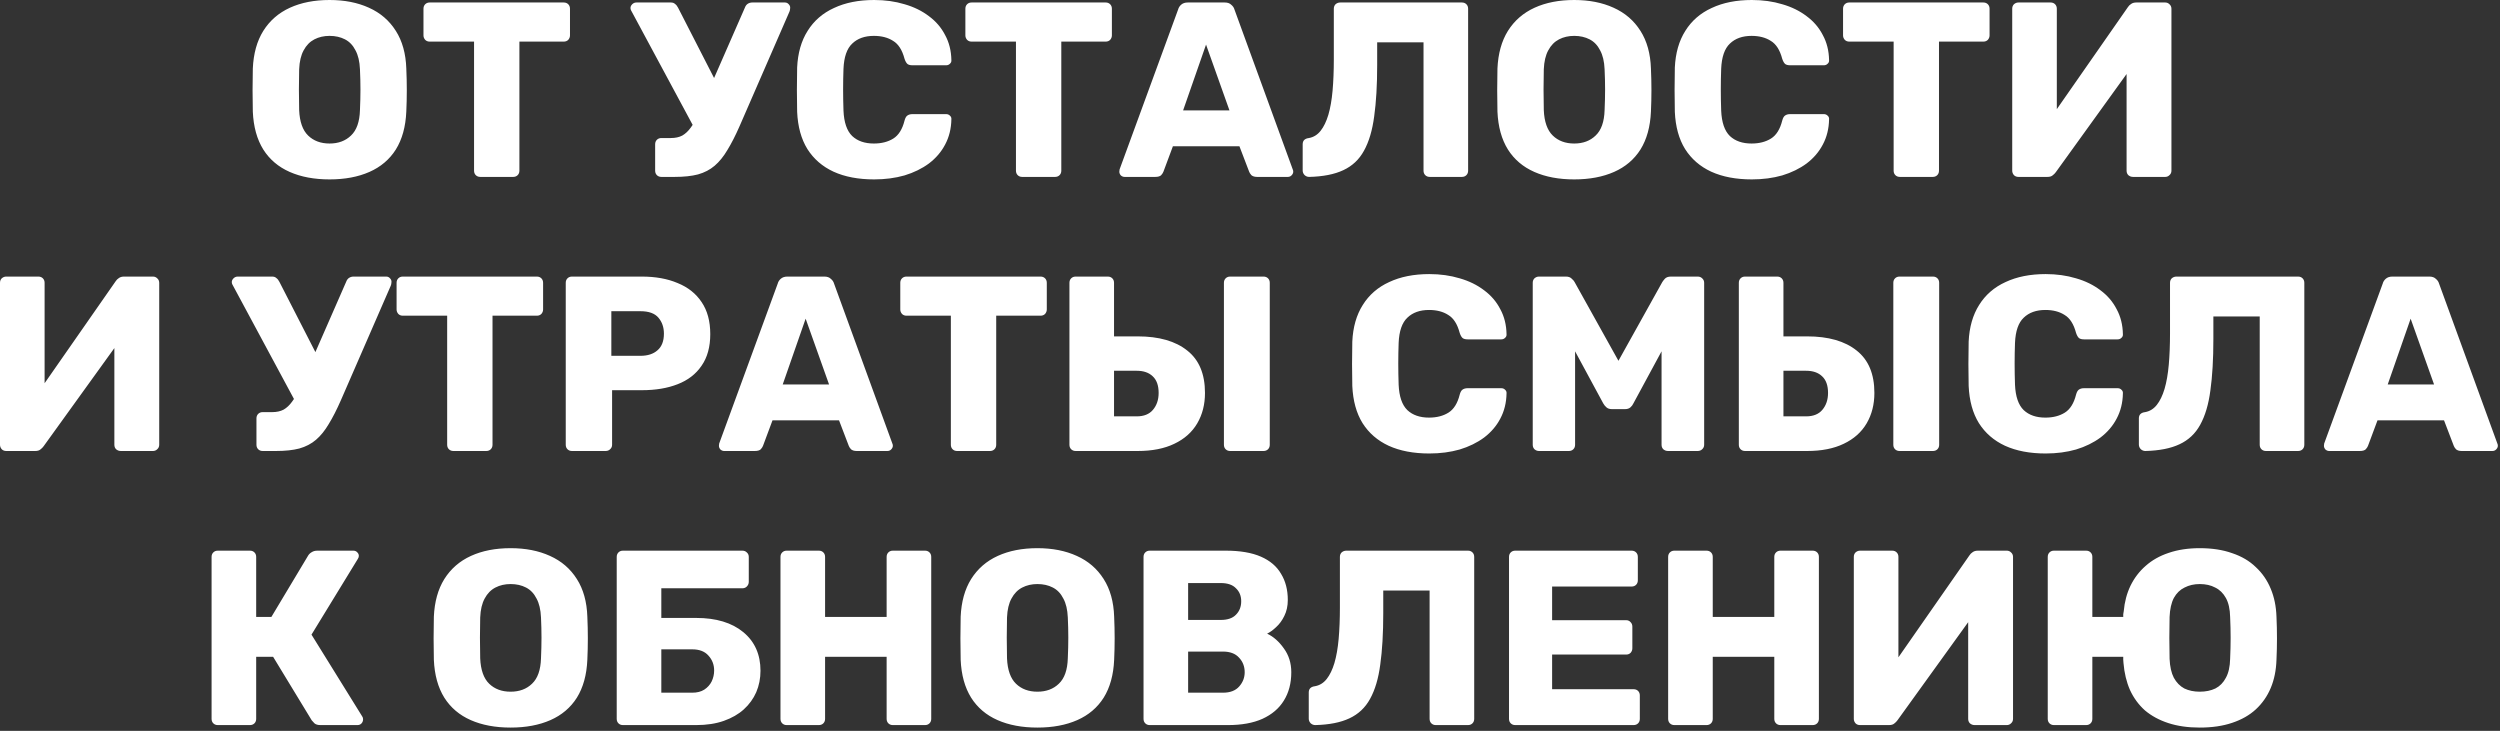 <?xml version="1.0" encoding="UTF-8"?> <svg xmlns="http://www.w3.org/2000/svg" width="301" height="88" viewBox="0 0 301 88" fill="none"><rect x="0" y="0" width="301" height="88" fill="#333333" stroke="none"/><path d="M39.679 21.6C37.839 21.6 36.239 21.3 34.879 20.7C33.519 20.1 32.459 19.2 31.699 18C30.939 16.78 30.519 15.26 30.439 13.44C30.419 12.58 30.409 11.72 30.409 10.86C30.409 10 30.419 9.13 30.439 8.25C30.519 6.45 30.939 4.94 31.699 3.72C32.479 2.48 33.549 1.55 34.909 0.93C36.269 0.31 37.859 -0 39.679 -0C41.479 -0 43.059 0.31 44.419 0.93C45.799 1.55 46.879 2.48 47.659 3.72C48.439 4.94 48.859 6.45 48.919 8.25C48.959 9.13 48.979 10 48.979 10.86C48.979 11.72 48.959 12.58 48.919 13.44C48.839 15.26 48.419 16.78 47.659 18C46.899 19.2 45.839 20.1 44.479 20.7C43.119 21.3 41.519 21.6 39.679 21.6ZM39.679 17.28C40.739 17.28 41.599 16.96 42.259 16.32C42.939 15.68 43.299 14.66 43.339 13.26C43.379 12.38 43.399 11.55 43.399 10.77C43.399 9.99 43.379 9.18 43.339 8.34C43.299 7.4 43.119 6.64 42.799 6.06C42.499 5.46 42.079 5.02 41.539 4.74C40.999 4.46 40.379 4.32 39.679 4.32C38.999 4.32 38.389 4.46 37.849 4.74C37.309 5.02 36.879 5.46 36.559 6.06C36.239 6.64 36.059 7.4 36.019 8.34C35.999 9.18 35.989 9.99 35.989 10.77C35.989 11.55 35.999 12.38 36.019 13.26C36.079 14.66 36.439 15.68 37.099 16.32C37.759 16.96 38.619 17.28 39.679 17.28ZM57.826 21.3C57.606 21.3 57.426 21.23 57.286 21.09C57.146 20.95 57.076 20.77 57.076 20.55V5.01H51.736C51.516 5.01 51.336 4.94 51.196 4.8C51.056 4.64 50.986 4.46 50.986 4.26V1.05C50.986 0.83 51.056 0.65 51.196 0.51C51.336 0.37 51.516 0.3 51.736 0.3H67.876C68.096 0.3 68.276 0.37 68.416 0.51C68.556 0.65 68.626 0.83 68.626 1.05V4.26C68.626 4.46 68.556 4.64 68.416 4.8C68.276 4.94 68.096 5.01 67.876 5.01H62.536V20.55C62.536 20.77 62.466 20.95 62.326 21.09C62.186 21.23 62.006 21.3 61.786 21.3H57.826ZM79.63 21.3C79.41 21.3 79.23 21.23 79.09 21.09C78.95 20.95 78.88 20.77 78.88 20.55V17.37C78.88 17.15 78.95 16.97 79.09 16.83C79.23 16.69 79.41 16.62 79.63 16.62H80.77C81.31 16.62 81.77 16.52 82.15 16.32C82.53 16.1 82.87 15.78 83.17 15.36C83.49 14.94 83.8 14.38 84.1 13.68L89.68 0.93C89.76 0.71 89.88 0.55 90.04 0.45C90.2 0.35 90.38 0.3 90.58 0.3H94.51C94.69 0.3 94.84 0.37 94.96 0.51C95.08 0.63 95.14 0.77 95.14 0.93C95.14 1.01 95.13 1.1 95.11 1.2C95.09 1.3 95.06 1.39 95.02 1.47L89.05 15.18C88.55 16.32 88.06 17.28 87.58 18.06C87.12 18.84 86.61 19.47 86.05 19.95C85.49 20.43 84.82 20.78 84.04 21C83.28 21.2 82.34 21.3 81.22 21.3H79.63ZM83.86 15.9L75.97 1.23C75.93 1.15 75.91 1.06 75.91 0.96C75.91 0.8 75.98 0.65 76.12 0.51C76.26 0.37 76.43 0.3 76.63 0.3H80.77C80.99 0.3 81.16 0.36 81.28 0.48C81.42 0.58 81.54 0.73 81.64 0.93L86.62 10.65L83.86 15.9ZM105.246 21.6C103.346 21.6 101.716 21.29 100.356 20.67C99.016 20.05 97.966 19.14 97.206 17.94C96.466 16.74 96.056 15.25 95.976 13.47C95.956 12.65 95.946 11.77 95.946 10.83C95.946 9.89 95.956 8.99 95.976 8.13C96.056 6.39 96.476 4.92 97.236 3.72C97.996 2.5 99.056 1.58 100.416 0.96C101.776 0.32 103.386 -0 105.246 -0C106.566 -0 107.786 0.17 108.906 0.51C110.026 0.83 111.006 1.31 111.846 1.95C112.686 2.57 113.336 3.33 113.796 4.23C114.276 5.11 114.526 6.11 114.546 7.23C114.566 7.41 114.506 7.56 114.366 7.68C114.246 7.8 114.096 7.86 113.916 7.86H109.866C109.606 7.86 109.406 7.81 109.266 7.71C109.126 7.59 109.006 7.38 108.906 7.08C108.626 6.02 108.166 5.3 107.526 4.92C106.906 4.52 106.136 4.32 105.216 4.32C104.116 4.32 103.246 4.63 102.606 5.25C101.966 5.85 101.616 6.86 101.556 8.28C101.496 9.92 101.496 11.6 101.556 13.32C101.616 14.74 101.966 15.76 102.606 16.38C103.246 16.98 104.116 17.28 105.216 17.28C106.136 17.28 106.916 17.08 107.556 16.68C108.196 16.28 108.646 15.56 108.906 14.52C108.986 14.22 109.096 14.02 109.236 13.92C109.396 13.8 109.606 13.74 109.866 13.74H113.916C114.096 13.74 114.246 13.8 114.366 13.92C114.506 14.04 114.566 14.19 114.546 14.37C114.526 15.49 114.276 16.5 113.796 17.4C113.336 18.28 112.686 19.04 111.846 19.68C111.006 20.3 110.026 20.78 108.906 21.12C107.786 21.44 106.566 21.6 105.246 21.6ZM123.071 21.3C122.851 21.3 122.671 21.23 122.531 21.09C122.391 20.95 122.321 20.77 122.321 20.55V5.01H116.981C116.761 5.01 116.581 4.94 116.441 4.8C116.301 4.64 116.231 4.46 116.231 4.26V1.05C116.231 0.83 116.301 0.65 116.441 0.51C116.581 0.37 116.761 0.3 116.981 0.3H133.121C133.341 0.3 133.521 0.37 133.661 0.51C133.801 0.65 133.871 0.83 133.871 1.05V4.26C133.871 4.46 133.801 4.64 133.661 4.8C133.521 4.94 133.341 5.01 133.121 5.01H127.781V20.55C127.781 20.77 127.711 20.95 127.571 21.09C127.431 21.23 127.251 21.3 127.031 21.3H123.071ZM135.397 21.3C135.237 21.3 135.087 21.24 134.947 21.12C134.827 20.98 134.767 20.83 134.767 20.67C134.767 20.57 134.777 20.48 134.797 20.4L141.847 1.14C141.907 0.92 142.027 0.73 142.207 0.57C142.407 0.39 142.677 0.3 143.017 0.3H147.457C147.797 0.3 148.057 0.39 148.237 0.57C148.437 0.73 148.567 0.92 148.627 1.14L155.647 20.4C155.687 20.48 155.707 20.57 155.707 20.67C155.707 20.83 155.637 20.98 155.497 21.12C155.377 21.24 155.227 21.3 155.047 21.3H151.357C151.057 21.3 150.827 21.23 150.667 21.09C150.527 20.93 150.437 20.79 150.397 20.67L149.227 17.61H141.217L140.077 20.67C140.037 20.79 139.947 20.93 139.807 21.09C139.667 21.23 139.427 21.3 139.087 21.3H135.397ZM142.447 13.29H148.027L145.207 5.37L142.447 13.29ZM172.142 21.3C171.922 21.3 171.742 21.23 171.602 21.09C171.462 20.95 171.392 20.77 171.392 20.55V5.1H165.812V7.83C165.812 10.25 165.692 12.31 165.452 14.01C165.232 15.69 164.822 17.07 164.222 18.15C163.642 19.21 162.812 19.99 161.732 20.49C160.672 20.99 159.302 21.26 157.622 21.3C157.422 21.3 157.242 21.23 157.082 21.09C156.922 20.93 156.842 20.74 156.842 20.52V17.37C156.842 16.93 157.092 16.68 157.592 16.62C158.152 16.52 158.622 16.23 159.002 15.75C159.382 15.27 159.692 14.63 159.932 13.83C160.172 13.01 160.342 12.04 160.442 10.92C160.542 9.78 160.592 8.52 160.592 7.14V1.05C160.592 0.83 160.662 0.65 160.802 0.51C160.962 0.37 161.152 0.3 161.372 0.3H176.012C176.232 0.3 176.412 0.37 176.552 0.51C176.692 0.65 176.762 0.83 176.762 1.05V20.55C176.762 20.77 176.692 20.95 176.552 21.09C176.412 21.23 176.232 21.3 176.012 21.3H172.142ZM189.533 21.6C187.693 21.6 186.093 21.3 184.733 20.7C183.373 20.1 182.313 19.2 181.553 18C180.793 16.78 180.373 15.26 180.293 13.44C180.273 12.58 180.263 11.72 180.263 10.86C180.263 10 180.273 9.13 180.293 8.25C180.373 6.45 180.793 4.94 181.553 3.72C182.333 2.48 183.403 1.55 184.763 0.93C186.123 0.31 187.713 -0 189.533 -0C191.333 -0 192.913 0.31 194.273 0.93C195.653 1.55 196.733 2.48 197.513 3.72C198.293 4.94 198.713 6.45 198.773 8.25C198.813 9.13 198.833 10 198.833 10.86C198.833 11.72 198.813 12.58 198.773 13.44C198.693 15.26 198.273 16.78 197.513 18C196.753 19.2 195.693 20.1 194.333 20.7C192.973 21.3 191.373 21.6 189.533 21.6ZM189.533 17.28C190.593 17.28 191.453 16.96 192.113 16.32C192.793 15.68 193.153 14.66 193.193 13.26C193.233 12.38 193.253 11.55 193.253 10.77C193.253 9.99 193.233 9.18 193.193 8.34C193.153 7.4 192.973 6.64 192.653 6.06C192.353 5.46 191.933 5.02 191.393 4.74C190.853 4.46 190.233 4.32 189.533 4.32C188.853 4.32 188.243 4.46 187.703 4.74C187.163 5.02 186.733 5.46 186.413 6.06C186.093 6.64 185.913 7.4 185.873 8.34C185.853 9.18 185.843 9.99 185.843 10.77C185.843 11.55 185.853 12.38 185.873 13.26C185.933 14.66 186.293 15.68 186.953 16.32C187.613 16.96 188.473 17.28 189.533 17.28ZM210.92 21.6C209.02 21.6 207.39 21.29 206.03 20.67C204.69 20.05 203.64 19.14 202.88 17.94C202.14 16.74 201.73 15.25 201.65 13.47C201.63 12.65 201.62 11.77 201.62 10.83C201.62 9.89 201.63 8.99 201.65 8.13C201.73 6.39 202.15 4.92 202.91 3.72C203.67 2.5 204.73 1.58 206.09 0.96C207.45 0.32 209.06 -0 210.92 -0C212.24 -0 213.46 0.17 214.58 0.51C215.7 0.83 216.68 1.31 217.52 1.95C218.36 2.57 219.01 3.33 219.47 4.23C219.95 5.11 220.2 6.11 220.22 7.23C220.24 7.41 220.18 7.56 220.04 7.68C219.92 7.8 219.77 7.86 219.59 7.86H215.54C215.28 7.86 215.08 7.81 214.94 7.71C214.8 7.59 214.68 7.38 214.58 7.08C214.3 6.02 213.84 5.3 213.2 4.92C212.58 4.52 211.81 4.32 210.89 4.32C209.79 4.32 208.92 4.63 208.28 5.25C207.64 5.85 207.29 6.86 207.23 8.28C207.17 9.92 207.17 11.6 207.23 13.32C207.29 14.74 207.64 15.76 208.28 16.38C208.92 16.98 209.79 17.28 210.89 17.28C211.81 17.28 212.59 17.08 213.23 16.68C213.87 16.28 214.32 15.56 214.58 14.52C214.66 14.22 214.77 14.02 214.91 13.92C215.07 13.8 215.28 13.74 215.54 13.74H219.59C219.77 13.74 219.92 13.8 220.04 13.92C220.18 14.04 220.24 14.19 220.22 14.37C220.2 15.49 219.95 16.5 219.47 17.4C219.01 18.28 218.36 19.04 217.52 19.68C216.68 20.3 215.7 20.78 214.58 21.12C213.46 21.44 212.24 21.6 210.92 21.6ZM228.744 21.3C228.524 21.3 228.344 21.23 228.204 21.09C228.064 20.95 227.994 20.77 227.994 20.55V5.01H222.654C222.434 5.01 222.254 4.94 222.114 4.8C221.974 4.64 221.904 4.46 221.904 4.26V1.05C221.904 0.83 221.974 0.65 222.114 0.51C222.254 0.37 222.434 0.3 222.654 0.3H238.794C239.014 0.3 239.194 0.37 239.334 0.51C239.474 0.65 239.544 0.83 239.544 1.05V4.26C239.544 4.46 239.474 4.64 239.334 4.8C239.194 4.94 239.014 5.01 238.794 5.01H233.454V20.55C233.454 20.77 233.384 20.95 233.244 21.09C233.104 21.23 232.924 21.3 232.704 21.3H228.744ZM243.021 21.3C242.801 21.3 242.621 21.23 242.481 21.09C242.341 20.93 242.271 20.75 242.271 20.55V1.05C242.271 0.83 242.341 0.65 242.481 0.51C242.641 0.37 242.821 0.3 243.021 0.3H246.891C247.111 0.3 247.291 0.37 247.431 0.51C247.571 0.65 247.641 0.83 247.641 1.05V13.14L256.191 0.87C256.291 0.71 256.421 0.58 256.581 0.48C256.741 0.36 256.951 0.3 257.211 0.3H260.691C260.891 0.3 261.061 0.37 261.201 0.51C261.361 0.65 261.441 0.83 261.441 1.05V20.55C261.441 20.77 261.361 20.95 261.201 21.09C261.061 21.23 260.891 21.3 260.691 21.3H256.821C256.601 21.3 256.411 21.23 256.251 21.09C256.111 20.95 256.041 20.77 256.041 20.55V8.91L247.521 20.73C247.421 20.87 247.291 21 247.131 21.12C246.991 21.24 246.781 21.3 246.501 21.3H243.021ZM0.75 54.3C0.53 54.3 0.35 54.23 0.21 54.09C0.07 53.93 0 53.75 0 53.55V34.05C0 33.83 0.07 33.65 0.21 33.51C0.37 33.37 0.55 33.3 0.75 33.3H4.62C4.84 33.3 5.02 33.37 5.16 33.51C5.3 33.65 5.37 33.83 5.37 34.05V46.14L13.92 33.87C14.02 33.71 14.15 33.58 14.31 33.48C14.47 33.36 14.68 33.3 14.94 33.3H18.42C18.62 33.3 18.79 33.37 18.93 33.51C19.09 33.65 19.17 33.83 19.17 34.05V53.55C19.17 53.77 19.09 53.95 18.93 54.09C18.79 54.23 18.62 54.3 18.42 54.3H14.55C14.33 54.3 14.14 54.23 13.98 54.09C13.84 53.95 13.77 53.77 13.77 53.55V41.91L5.25 53.73C5.15 53.87 5.02 54 4.86 54.12C4.72 54.24 4.51 54.3 4.23 54.3H0.75ZM31.627 54.3C31.407 54.3 31.227 54.23 31.087 54.09C30.947 53.95 30.877 53.77 30.877 53.55V50.37C30.877 50.15 30.947 49.97 31.087 49.83C31.227 49.69 31.407 49.62 31.627 49.62H32.767C33.307 49.62 33.767 49.52 34.147 49.32C34.527 49.1 34.867 48.78 35.167 48.36C35.487 47.94 35.797 47.38 36.097 46.68L41.677 33.93C41.757 33.71 41.877 33.55 42.037 33.45C42.197 33.35 42.377 33.3 42.577 33.3H46.507C46.687 33.3 46.837 33.37 46.957 33.51C47.077 33.63 47.137 33.77 47.137 33.93C47.137 34.01 47.127 34.1 47.107 34.2C47.087 34.3 47.057 34.39 47.017 34.47L41.047 48.18C40.547 49.32 40.057 50.28 39.577 51.06C39.117 51.84 38.607 52.47 38.047 52.95C37.487 53.43 36.817 53.78 36.037 54C35.277 54.2 34.337 54.3 33.217 54.3H31.627ZM35.857 48.9L27.967 34.23C27.927 34.15 27.907 34.06 27.907 33.96C27.907 33.8 27.977 33.65 28.117 33.51C28.257 33.37 28.427 33.3 28.627 33.3H32.767C32.987 33.3 33.157 33.36 33.277 33.48C33.417 33.58 33.537 33.73 33.637 33.93L38.617 43.65L35.857 48.9ZM54.589 54.3C54.369 54.3 54.189 54.23 54.049 54.09C53.909 53.95 53.839 53.77 53.839 53.55V38.01H48.499C48.279 38.01 48.099 37.94 47.959 37.8C47.819 37.64 47.749 37.46 47.749 37.26V34.05C47.749 33.83 47.819 33.65 47.959 33.51C48.099 33.37 48.279 33.3 48.499 33.3H64.639C64.859 33.3 65.039 33.37 65.179 33.51C65.319 33.65 65.389 33.83 65.389 34.05V37.26C65.389 37.46 65.319 37.64 65.179 37.8C65.039 37.94 64.859 38.01 64.639 38.01H59.299V53.55C59.299 53.77 59.229 53.95 59.089 54.09C58.949 54.23 58.769 54.3 58.549 54.3H54.589ZM68.866 54.3C68.646 54.3 68.466 54.23 68.326 54.09C68.186 53.95 68.116 53.77 68.116 53.55V34.05C68.116 33.83 68.186 33.65 68.326 33.51C68.466 33.37 68.646 33.3 68.866 33.3H77.266C78.926 33.3 80.366 33.56 81.586 34.08C82.826 34.58 83.786 35.34 84.466 36.36C85.166 37.38 85.516 38.67 85.516 40.23C85.516 41.77 85.166 43.04 84.466 44.04C83.786 45.04 82.826 45.78 81.586 46.26C80.366 46.74 78.926 46.98 77.266 46.98H73.696V53.55C73.696 53.77 73.616 53.95 73.456 54.09C73.316 54.23 73.136 54.3 72.916 54.3H68.866ZM73.606 42.84H77.116C77.976 42.84 78.656 42.62 79.156 42.18C79.676 41.74 79.936 41.07 79.936 40.17C79.936 39.41 79.716 38.77 79.276 38.25C78.836 37.73 78.116 37.47 77.116 37.47H73.606V42.84ZM87.189 54.3C87.029 54.3 86.879 54.24 86.739 54.12C86.619 53.98 86.559 53.83 86.559 53.67C86.559 53.57 86.569 53.48 86.589 53.4L93.639 34.14C93.699 33.92 93.819 33.73 93.999 33.57C94.199 33.39 94.469 33.3 94.809 33.3H99.249C99.589 33.3 99.849 33.39 100.029 33.57C100.229 33.73 100.359 33.92 100.419 34.14L107.439 53.4C107.479 53.48 107.499 53.57 107.499 53.67C107.499 53.83 107.429 53.98 107.289 54.12C107.169 54.24 107.019 54.3 106.839 54.3H103.149C102.849 54.3 102.619 54.23 102.459 54.09C102.319 53.93 102.229 53.79 102.189 53.67L101.019 50.61H93.009L91.869 53.67C91.829 53.79 91.739 53.93 91.599 54.09C91.459 54.23 91.219 54.3 90.879 54.3H87.189ZM94.239 46.29H99.819L96.999 38.37L94.239 46.29ZM115.234 54.3C115.014 54.3 114.834 54.23 114.694 54.09C114.554 53.95 114.484 53.77 114.484 53.55V38.01H109.144C108.924 38.01 108.744 37.94 108.604 37.8C108.464 37.64 108.394 37.46 108.394 37.26V34.05C108.394 33.83 108.464 33.65 108.604 33.51C108.744 33.37 108.924 33.3 109.144 33.3H125.284C125.504 33.3 125.684 33.37 125.824 33.51C125.964 33.65 126.034 33.83 126.034 34.05V37.26C126.034 37.46 125.964 37.64 125.824 37.8C125.684 37.94 125.504 38.01 125.284 38.01H119.944V53.55C119.944 53.77 119.874 53.95 119.734 54.09C119.594 54.23 119.414 54.3 119.194 54.3H115.234ZM129.51 54.3C129.29 54.3 129.11 54.23 128.97 54.09C128.83 53.95 128.76 53.77 128.76 53.55V34.05C128.76 33.83 128.83 33.65 128.97 33.51C129.11 33.37 129.29 33.3 129.51 33.3H133.38C133.6 33.3 133.78 33.37 133.92 33.51C134.06 33.65 134.13 33.83 134.13 34.05V40.5H136.98C139.54 40.5 141.53 41.07 142.95 42.21C144.37 43.33 145.08 45.03 145.08 47.31C145.08 48.69 144.77 49.91 144.15 50.97C143.53 52.03 142.61 52.85 141.39 53.43C140.19 54.01 138.72 54.3 136.98 54.3H129.51ZM134.13 50.13H136.86C137.72 50.13 138.37 49.87 138.81 49.35C139.27 48.81 139.5 48.13 139.5 47.31C139.5 46.41 139.26 45.74 138.78 45.3C138.32 44.86 137.68 44.64 136.86 44.64H134.13V50.13ZM148.11 54.3C147.89 54.3 147.71 54.23 147.57 54.09C147.43 53.95 147.36 53.77 147.36 53.55V34.05C147.36 33.83 147.43 33.65 147.57 33.51C147.71 33.37 147.89 33.3 148.11 33.3H152.13C152.35 33.3 152.53 33.37 152.67 33.51C152.81 33.65 152.88 33.83 152.88 34.05V53.55C152.88 53.77 152.81 53.95 152.67 54.09C152.53 54.23 152.35 54.3 152.13 54.3H148.11ZM172.087 54.6C170.187 54.6 168.557 54.29 167.197 53.67C165.857 53.05 164.807 52.14 164.047 50.94C163.307 49.74 162.897 48.25 162.817 46.47C162.797 45.65 162.787 44.77 162.787 43.83C162.787 42.89 162.797 41.99 162.817 41.13C162.897 39.39 163.317 37.92 164.077 36.72C164.837 35.5 165.897 34.58 167.257 33.96C168.617 33.32 170.227 33 172.087 33C173.407 33 174.627 33.17 175.747 33.51C176.867 33.83 177.847 34.31 178.687 34.95C179.527 35.57 180.177 36.33 180.637 37.23C181.117 38.11 181.367 39.11 181.387 40.23C181.407 40.41 181.347 40.56 181.207 40.68C181.087 40.8 180.937 40.86 180.757 40.86H176.707C176.447 40.86 176.247 40.81 176.107 40.71C175.967 40.59 175.847 40.38 175.747 40.08C175.467 39.02 175.007 38.3 174.367 37.92C173.747 37.52 172.977 37.32 172.057 37.32C170.957 37.32 170.087 37.63 169.447 38.25C168.807 38.85 168.457 39.86 168.397 41.28C168.337 42.92 168.337 44.6 168.397 46.32C168.457 47.74 168.807 48.76 169.447 49.38C170.087 49.98 170.957 50.28 172.057 50.28C172.977 50.28 173.757 50.08 174.397 49.68C175.037 49.28 175.487 48.56 175.747 47.52C175.827 47.22 175.937 47.02 176.077 46.92C176.237 46.8 176.447 46.74 176.707 46.74H180.757C180.937 46.74 181.087 46.8 181.207 46.92C181.347 47.04 181.407 47.19 181.387 47.37C181.367 48.49 181.117 49.5 180.637 50.4C180.177 51.28 179.527 52.04 178.687 52.68C177.847 53.3 176.867 53.78 175.747 54.12C174.627 54.44 173.407 54.6 172.087 54.6ZM185.291 54.3C185.091 54.3 184.911 54.23 184.751 54.09C184.611 53.95 184.541 53.77 184.541 53.55V34.05C184.541 33.83 184.611 33.65 184.751 33.51C184.911 33.37 185.091 33.3 185.291 33.3H188.531C188.851 33.3 189.091 33.39 189.251 33.57C189.431 33.73 189.541 33.86 189.581 33.96L194.861 43.44L200.141 33.96C200.201 33.86 200.301 33.73 200.441 33.57C200.601 33.39 200.851 33.3 201.191 33.3H204.401C204.621 33.3 204.801 33.37 204.941 33.51C205.101 33.65 205.181 33.83 205.181 34.05V53.55C205.181 53.77 205.101 53.95 204.941 54.09C204.801 54.23 204.621 54.3 204.401 54.3H200.831C200.611 54.3 200.421 54.23 200.261 54.09C200.121 53.95 200.051 53.77 200.051 53.55V42.3L196.661 48.57C196.581 48.75 196.461 48.91 196.301 49.05C196.141 49.19 195.921 49.26 195.641 49.26H194.081C193.801 49.26 193.581 49.19 193.421 49.05C193.261 48.91 193.131 48.75 193.031 48.57L189.641 42.3V53.55C189.641 53.77 189.571 53.95 189.431 54.09C189.291 54.23 189.111 54.3 188.891 54.3H185.291ZM210.106 54.3C209.886 54.3 209.706 54.23 209.566 54.09C209.426 53.95 209.356 53.77 209.356 53.55V34.05C209.356 33.83 209.426 33.65 209.566 33.51C209.706 33.37 209.886 33.3 210.106 33.3H213.976C214.196 33.3 214.376 33.37 214.516 33.51C214.656 33.65 214.726 33.83 214.726 34.05V40.5H217.576C220.136 40.5 222.126 41.07 223.546 42.21C224.966 43.33 225.676 45.03 225.676 47.31C225.676 48.69 225.366 49.91 224.746 50.97C224.126 52.03 223.206 52.85 221.986 53.43C220.786 54.01 219.316 54.3 217.576 54.3H210.106ZM214.726 50.13H217.456C218.316 50.13 218.966 49.87 219.406 49.35C219.866 48.81 220.096 48.13 220.096 47.31C220.096 46.41 219.856 45.74 219.376 45.3C218.916 44.86 218.276 44.64 217.456 44.64H214.726V50.13ZM228.706 54.3C228.486 54.3 228.306 54.23 228.166 54.09C228.026 53.95 227.956 53.77 227.956 53.55V34.05C227.956 33.83 228.026 33.65 228.166 33.51C228.306 33.37 228.486 33.3 228.706 33.3H232.726C232.946 33.3 233.126 33.37 233.266 33.51C233.406 33.65 233.476 33.83 233.476 34.05V53.55C233.476 53.77 233.406 53.95 233.266 54.09C233.126 54.23 232.946 54.3 232.726 54.3H228.706ZM246.296 54.6C244.396 54.6 242.766 54.29 241.406 53.67C240.066 53.05 239.016 52.14 238.256 50.94C237.516 49.74 237.106 48.25 237.026 46.47C237.006 45.65 236.996 44.77 236.996 43.83C236.996 42.89 237.006 41.99 237.026 41.13C237.106 39.39 237.526 37.92 238.286 36.72C239.046 35.5 240.106 34.58 241.466 33.96C242.826 33.32 244.436 33 246.296 33C247.616 33 248.836 33.17 249.956 33.51C251.076 33.83 252.056 34.31 252.896 34.95C253.736 35.57 254.386 36.33 254.846 37.23C255.326 38.11 255.576 39.11 255.596 40.23C255.616 40.41 255.556 40.56 255.416 40.68C255.296 40.8 255.146 40.86 254.966 40.86H250.916C250.656 40.86 250.456 40.81 250.316 40.71C250.176 40.59 250.056 40.38 249.956 40.08C249.676 39.02 249.216 38.3 248.576 37.92C247.956 37.52 247.186 37.32 246.266 37.32C245.166 37.32 244.296 37.63 243.656 38.25C243.016 38.85 242.666 39.86 242.606 41.28C242.546 42.92 242.546 44.6 242.606 46.32C242.666 47.74 243.016 48.76 243.656 49.38C244.296 49.98 245.166 50.28 246.266 50.28C247.186 50.28 247.966 50.08 248.606 49.68C249.246 49.28 249.696 48.56 249.956 47.52C250.036 47.22 250.146 47.02 250.286 46.92C250.446 46.8 250.656 46.74 250.916 46.74H254.966C255.146 46.74 255.296 46.8 255.416 46.92C255.556 47.04 255.616 47.19 255.596 47.37C255.576 48.49 255.326 49.5 254.846 50.4C254.386 51.28 253.736 52.04 252.896 52.68C252.056 53.3 251.076 53.78 249.956 54.12C248.836 54.44 247.616 54.6 246.296 54.6ZM272.82 54.3C272.6 54.3 272.42 54.23 272.28 54.09C272.14 53.95 272.07 53.77 272.07 53.55V38.1H266.49V40.83C266.49 43.25 266.37 45.31 266.13 47.01C265.91 48.69 265.5 50.07 264.9 51.15C264.32 52.21 263.49 52.99 262.41 53.49C261.35 53.99 259.98 54.26 258.3 54.3C258.1 54.3 257.92 54.23 257.76 54.09C257.6 53.93 257.52 53.74 257.52 53.52V50.37C257.52 49.93 257.77 49.68 258.27 49.62C258.83 49.52 259.3 49.23 259.68 48.75C260.06 48.27 260.37 47.63 260.61 46.83C260.85 46.01 261.02 45.04 261.12 43.92C261.22 42.78 261.27 41.52 261.27 40.14V34.05C261.27 33.83 261.34 33.65 261.48 33.51C261.64 33.37 261.83 33.3 262.05 33.3H276.69C276.91 33.3 277.09 33.37 277.23 33.51C277.37 33.65 277.44 33.83 277.44 34.05V53.55C277.44 53.77 277.37 53.95 277.23 54.09C277.09 54.23 276.91 54.3 276.69 54.3H272.82ZM280.431 54.3C280.271 54.3 280.121 54.24 279.981 54.12C279.861 53.98 279.801 53.83 279.801 53.67C279.801 53.57 279.811 53.48 279.831 53.4L286.881 34.14C286.941 33.92 287.061 33.73 287.241 33.57C287.441 33.39 287.711 33.3 288.051 33.3H292.491C292.831 33.3 293.091 33.39 293.271 33.57C293.471 33.73 293.601 33.92 293.661 34.14L300.681 53.4C300.721 53.48 300.741 53.57 300.741 53.67C300.741 53.83 300.671 53.98 300.531 54.12C300.411 54.24 300.261 54.3 300.081 54.3H296.391C296.091 54.3 295.861 54.23 295.701 54.09C295.561 53.93 295.471 53.79 295.431 53.67L294.261 50.61H286.251L285.111 53.67C285.071 53.79 284.981 53.93 284.841 54.09C284.701 54.23 284.461 54.3 284.121 54.3H280.431ZM287.481 46.29H293.061L290.241 38.37L287.481 46.29ZM26.224 87.3C26.004 87.3 25.824 87.23 25.684 87.09C25.544 86.95 25.474 86.77 25.474 86.55V67.05C25.474 66.83 25.544 66.65 25.684 66.51C25.824 66.37 26.004 66.3 26.224 66.3H30.094C30.314 66.3 30.494 66.37 30.634 66.51C30.774 66.65 30.844 66.83 30.844 67.05V74.28H32.674L37.114 66.87C37.214 66.71 37.354 66.58 37.534 66.48C37.714 66.36 37.944 66.3 38.224 66.3H42.544C42.744 66.3 42.904 66.37 43.024 66.51C43.144 66.63 43.204 66.77 43.204 66.93C43.204 67.05 43.164 67.17 43.084 67.29L37.504 76.41L43.624 86.28C43.684 86.36 43.714 86.47 43.714 86.61C43.714 86.81 43.644 86.98 43.504 87.12C43.384 87.24 43.224 87.3 43.024 87.3H38.584C38.264 87.3 38.024 87.23 37.864 87.09C37.724 86.95 37.614 86.83 37.534 86.73L32.884 79.08H30.844V86.55C30.844 86.77 30.774 86.95 30.634 87.09C30.494 87.23 30.314 87.3 30.094 87.3H26.224ZM61.476 87.6C59.636 87.6 58.036 87.3 56.676 86.7C55.316 86.1 54.256 85.2 53.496 84C52.736 82.78 52.316 81.26 52.236 79.44C52.216 78.58 52.206 77.72 52.206 76.86C52.206 76 52.216 75.13 52.236 74.25C52.316 72.45 52.736 70.94 53.496 69.72C54.276 68.48 55.346 67.55 56.706 66.93C58.066 66.31 59.656 66 61.476 66C63.276 66 64.856 66.31 66.216 66.93C67.596 67.55 68.676 68.48 69.456 69.72C70.236 70.94 70.656 72.45 70.716 74.25C70.756 75.13 70.776 76 70.776 76.86C70.776 77.72 70.756 78.58 70.716 79.44C70.636 81.26 70.216 82.78 69.456 84C68.696 85.2 67.636 86.1 66.276 86.7C64.916 87.3 63.316 87.6 61.476 87.6ZM61.476 83.28C62.536 83.28 63.396 82.96 64.056 82.32C64.736 81.68 65.096 80.66 65.136 79.26C65.176 78.38 65.196 77.55 65.196 76.77C65.196 75.99 65.176 75.18 65.136 74.34C65.096 73.4 64.916 72.64 64.596 72.06C64.296 71.46 63.876 71.02 63.336 70.74C62.796 70.46 62.176 70.32 61.476 70.32C60.796 70.32 60.186 70.46 59.646 70.74C59.106 71.02 58.676 71.46 58.356 72.06C58.036 72.64 57.856 73.4 57.816 74.34C57.796 75.18 57.786 75.99 57.786 76.77C57.786 77.55 57.796 78.38 57.816 79.26C57.876 80.66 58.236 81.68 58.896 82.32C59.556 82.96 60.416 83.28 61.476 83.28ZM75.003 87.3C74.783 87.3 74.603 87.23 74.463 87.09C74.323 86.95 74.253 86.77 74.253 86.55V67.05C74.253 66.83 74.323 66.65 74.463 66.51C74.603 66.37 74.783 66.3 75.003 66.3H89.373C89.593 66.3 89.773 66.37 89.913 66.51C90.073 66.65 90.153 66.83 90.153 67.05V70.05C90.153 70.27 90.073 70.46 89.913 70.62C89.773 70.76 89.593 70.83 89.373 70.83H79.623V74.4H83.823C86.223 74.4 88.113 74.97 89.493 76.11C90.873 77.25 91.563 78.8 91.563 80.76C91.563 81.68 91.393 82.54 91.053 83.34C90.713 84.12 90.213 84.81 89.553 85.41C88.913 85.99 88.113 86.45 87.153 86.79C86.193 87.13 85.083 87.3 83.823 87.3H75.003ZM79.623 83.4H83.343C83.923 83.4 84.403 83.28 84.783 83.04C85.183 82.78 85.483 82.45 85.683 82.05C85.883 81.63 85.983 81.19 85.983 80.73C85.983 80.03 85.753 79.43 85.293 78.93C84.853 78.43 84.203 78.18 83.343 78.18H79.623V83.4ZM94.72 87.3C94.5 87.3 94.32 87.23 94.18 87.09C94.04 86.95 93.97 86.77 93.97 86.55V67.05C93.97 66.83 94.04 66.65 94.18 66.51C94.32 66.37 94.5 66.3 94.72 66.3H98.59C98.81 66.3 98.99 66.37 99.13 66.51C99.27 66.65 99.34 66.83 99.34 67.05V74.28H106.75V67.05C106.75 66.83 106.82 66.65 106.96 66.51C107.1 66.37 107.28 66.3 107.5 66.3H111.37C111.59 66.3 111.77 66.37 111.91 66.51C112.05 66.65 112.12 66.83 112.12 67.05V86.55C112.12 86.77 112.05 86.95 111.91 87.09C111.77 87.23 111.59 87.3 111.37 87.3H107.5C107.28 87.3 107.1 87.23 106.96 87.09C106.82 86.95 106.75 86.77 106.75 86.55V79.08H99.34V86.55C99.34 86.77 99.27 86.95 99.13 87.09C98.99 87.23 98.81 87.3 98.59 87.3H94.72ZM124.904 87.6C123.064 87.6 121.464 87.3 120.104 86.7C118.744 86.1 117.684 85.2 116.924 84C116.164 82.78 115.744 81.26 115.664 79.44C115.644 78.58 115.634 77.72 115.634 76.86C115.634 76 115.644 75.13 115.664 74.25C115.744 72.45 116.164 70.94 116.924 69.72C117.704 68.48 118.774 67.55 120.134 66.93C121.494 66.31 123.084 66 124.904 66C126.704 66 128.284 66.31 129.644 66.93C131.024 67.55 132.104 68.48 132.884 69.72C133.664 70.94 134.084 72.45 134.144 74.25C134.184 75.13 134.204 76 134.204 76.86C134.204 77.72 134.184 78.58 134.144 79.44C134.064 81.26 133.644 82.78 132.884 84C132.124 85.2 131.064 86.1 129.704 86.7C128.344 87.3 126.744 87.6 124.904 87.6ZM124.904 83.28C125.964 83.28 126.824 82.96 127.484 82.32C128.164 81.68 128.524 80.66 128.564 79.26C128.604 78.38 128.624 77.55 128.624 76.77C128.624 75.99 128.604 75.18 128.564 74.34C128.524 73.4 128.344 72.64 128.024 72.06C127.724 71.46 127.304 71.02 126.764 70.74C126.224 70.46 125.604 70.32 124.904 70.32C124.224 70.32 123.614 70.46 123.074 70.74C122.534 71.02 122.104 71.46 121.784 72.06C121.464 72.64 121.284 73.4 121.244 74.34C121.224 75.18 121.214 75.99 121.214 76.77C121.214 77.55 121.224 78.38 121.244 79.26C121.304 80.66 121.664 81.68 122.324 82.32C122.984 82.96 123.844 83.28 124.904 83.28ZM138.431 87.3C138.211 87.3 138.031 87.23 137.891 87.09C137.751 86.95 137.681 86.77 137.681 86.55V67.05C137.681 66.83 137.751 66.65 137.891 66.51C138.031 66.37 138.211 66.3 138.431 66.3H147.581C149.301 66.3 150.711 66.54 151.811 67.02C152.911 67.5 153.721 68.19 154.241 69.09C154.781 69.97 155.051 71.02 155.051 72.24C155.051 72.96 154.911 73.6 154.631 74.16C154.371 74.7 154.041 75.15 153.641 75.51C153.261 75.87 152.901 76.13 152.561 76.29C153.321 76.65 153.991 77.24 154.571 78.06C155.171 78.88 155.471 79.84 155.471 80.94C155.471 82.26 155.171 83.4 154.571 84.36C153.991 85.3 153.131 86.03 151.991 86.55C150.871 87.05 149.491 87.3 147.851 87.3H138.431ZM143.051 83.4H147.251C148.111 83.4 148.761 83.15 149.201 82.65C149.641 82.15 149.861 81.58 149.861 80.94C149.861 80.24 149.631 79.65 149.171 79.17C148.731 78.69 148.091 78.45 147.251 78.45H143.051V83.4ZM143.051 74.64H146.981C147.801 74.64 148.411 74.43 148.811 74.01C149.231 73.59 149.441 73.05 149.441 72.39C149.441 71.75 149.231 71.23 148.811 70.83C148.411 70.41 147.801 70.2 146.981 70.2H143.051V74.64ZM172.874 87.3C172.654 87.3 172.474 87.23 172.334 87.09C172.194 86.95 172.124 86.77 172.124 86.55V71.1H166.544V73.83C166.544 76.25 166.424 78.31 166.184 80.01C165.964 81.69 165.554 83.07 164.954 84.15C164.374 85.21 163.544 85.99 162.464 86.49C161.404 86.99 160.034 87.26 158.354 87.3C158.154 87.3 157.974 87.23 157.814 87.09C157.654 86.93 157.574 86.74 157.574 86.52V83.37C157.574 82.93 157.824 82.68 158.324 82.62C158.884 82.52 159.354 82.23 159.734 81.75C160.114 81.27 160.424 80.63 160.664 79.83C160.904 79.01 161.074 78.04 161.174 76.92C161.274 75.78 161.324 74.52 161.324 73.14V67.05C161.324 66.83 161.394 66.65 161.534 66.51C161.694 66.37 161.884 66.3 162.104 66.3H176.744C176.964 66.3 177.144 66.37 177.284 66.51C177.424 66.65 177.494 66.83 177.494 67.05V86.55C177.494 86.77 177.424 86.95 177.284 87.09C177.144 87.23 176.964 87.3 176.744 87.3H172.874ZM182.435 87.3C182.215 87.3 182.035 87.23 181.895 87.09C181.755 86.95 181.685 86.77 181.685 86.55V67.05C181.685 66.83 181.755 66.65 181.895 66.51C182.035 66.37 182.215 66.3 182.435 66.3H196.445C196.665 66.3 196.845 66.37 196.985 66.51C197.125 66.65 197.195 66.83 197.195 67.05V69.87C197.195 70.09 197.125 70.27 196.985 70.41C196.845 70.55 196.665 70.62 196.445 70.62H186.875V74.67H195.785C196.005 74.67 196.185 74.75 196.325 74.91C196.465 75.05 196.535 75.23 196.535 75.45V78.06C196.535 78.26 196.465 78.44 196.325 78.6C196.185 78.74 196.005 78.81 195.785 78.81H186.875V82.98H196.685C196.905 82.98 197.085 83.05 197.225 83.19C197.365 83.33 197.435 83.51 197.435 83.73V86.55C197.435 86.77 197.365 86.95 197.225 87.09C197.085 87.23 196.905 87.3 196.685 87.3H182.435ZM201.595 87.3C201.375 87.3 201.195 87.23 201.055 87.09C200.915 86.95 200.845 86.77 200.845 86.55V67.05C200.845 66.83 200.915 66.65 201.055 66.51C201.195 66.37 201.375 66.3 201.595 66.3H205.465C205.685 66.3 205.865 66.37 206.005 66.51C206.145 66.65 206.215 66.83 206.215 67.05V74.28H213.625V67.05C213.625 66.83 213.695 66.65 213.835 66.51C213.975 66.37 214.155 66.3 214.375 66.3H218.245C218.465 66.3 218.645 66.37 218.785 66.51C218.925 66.65 218.995 66.83 218.995 67.05V86.55C218.995 86.77 218.925 86.95 218.785 87.09C218.645 87.23 218.465 87.3 218.245 87.3H214.375C214.155 87.3 213.975 87.23 213.835 87.09C213.695 86.95 213.625 86.77 213.625 86.55V79.08H206.215V86.55C206.215 86.77 206.145 86.95 206.005 87.09C205.865 87.23 205.685 87.3 205.465 87.3H201.595ZM223.949 87.3C223.729 87.3 223.549 87.23 223.409 87.09C223.269 86.93 223.199 86.75 223.199 86.55V67.05C223.199 66.83 223.269 66.65 223.409 66.51C223.569 66.37 223.749 66.3 223.949 66.3H227.819C228.039 66.3 228.219 66.37 228.359 66.51C228.499 66.65 228.569 66.83 228.569 67.05V79.14L237.119 66.87C237.219 66.71 237.349 66.58 237.509 66.48C237.669 66.36 237.879 66.3 238.139 66.3H241.619C241.819 66.3 241.989 66.37 242.129 66.51C242.289 66.65 242.369 66.83 242.369 67.05V86.55C242.369 86.77 242.289 86.95 242.129 87.09C241.989 87.23 241.819 87.3 241.619 87.3H237.749C237.529 87.3 237.339 87.23 237.179 87.09C237.039 86.95 236.969 86.77 236.969 86.55V74.91L228.449 86.73C228.349 86.87 228.219 87 228.059 87.12C227.919 87.24 227.709 87.3 227.429 87.3H223.949ZM264.848 87.6C263.428 87.6 262.168 87.42 261.068 87.06C259.968 86.7 259.028 86.19 258.248 85.53C257.488 84.85 256.888 84.03 256.448 83.07C256.028 82.11 255.768 81.03 255.668 79.83C255.648 79.69 255.638 79.56 255.638 79.44C255.638 79.32 255.638 79.2 255.638 79.08H251.918V86.55C251.918 86.77 251.848 86.95 251.708 87.09C251.568 87.23 251.388 87.3 251.168 87.3H247.298C247.078 87.3 246.898 87.23 246.758 87.09C246.618 86.95 246.548 86.77 246.548 86.55V67.05C246.548 66.83 246.618 66.65 246.758 66.51C246.898 66.37 247.078 66.3 247.298 66.3H251.168C251.388 66.3 251.568 66.37 251.708 66.51C251.848 66.65 251.918 66.83 251.918 67.05V74.28H255.638C255.638 74.18 255.638 74.07 255.638 73.95C255.658 73.81 255.678 73.69 255.698 73.59C255.798 72.47 256.068 71.45 256.508 70.53C256.968 69.59 257.578 68.79 258.338 68.13C259.098 67.45 260.018 66.93 261.098 66.57C262.198 66.19 263.448 66 264.848 66C266.328 66 267.628 66.2 268.748 66.6C269.888 66.98 270.838 67.54 271.598 68.28C272.378 69 272.978 69.87 273.398 70.89C273.818 71.89 274.048 73.01 274.088 74.25C274.128 75.13 274.148 76 274.148 76.86C274.148 77.72 274.128 78.58 274.088 79.44C274.048 80.7 273.818 81.83 273.398 82.83C272.978 83.83 272.378 84.69 271.598 85.41C270.838 86.11 269.888 86.65 268.748 87.03C267.628 87.41 266.328 87.6 264.848 87.6ZM264.848 83.28C265.568 83.28 266.198 83.15 266.738 82.89C267.278 82.61 267.698 82.18 267.998 81.6C268.318 81.02 268.488 80.26 268.508 79.32C268.548 78.44 268.568 77.6 268.568 76.8C268.568 75.98 268.548 75.14 268.508 74.28C268.488 73.34 268.318 72.58 267.998 72C267.678 71.42 267.248 71 266.708 70.74C266.188 70.46 265.568 70.32 264.848 70.32C264.168 70.32 263.558 70.46 263.018 70.74C262.478 71 262.048 71.42 261.728 72C261.428 72.58 261.258 73.34 261.218 74.28C261.198 75.14 261.188 75.98 261.188 76.8C261.188 77.6 261.198 78.44 261.218 79.32C261.258 80.26 261.428 81.02 261.728 81.6C262.048 82.18 262.468 82.61 262.988 82.89C263.528 83.15 264.148 83.28 264.848 83.28Z" fill="white"></path></svg> 